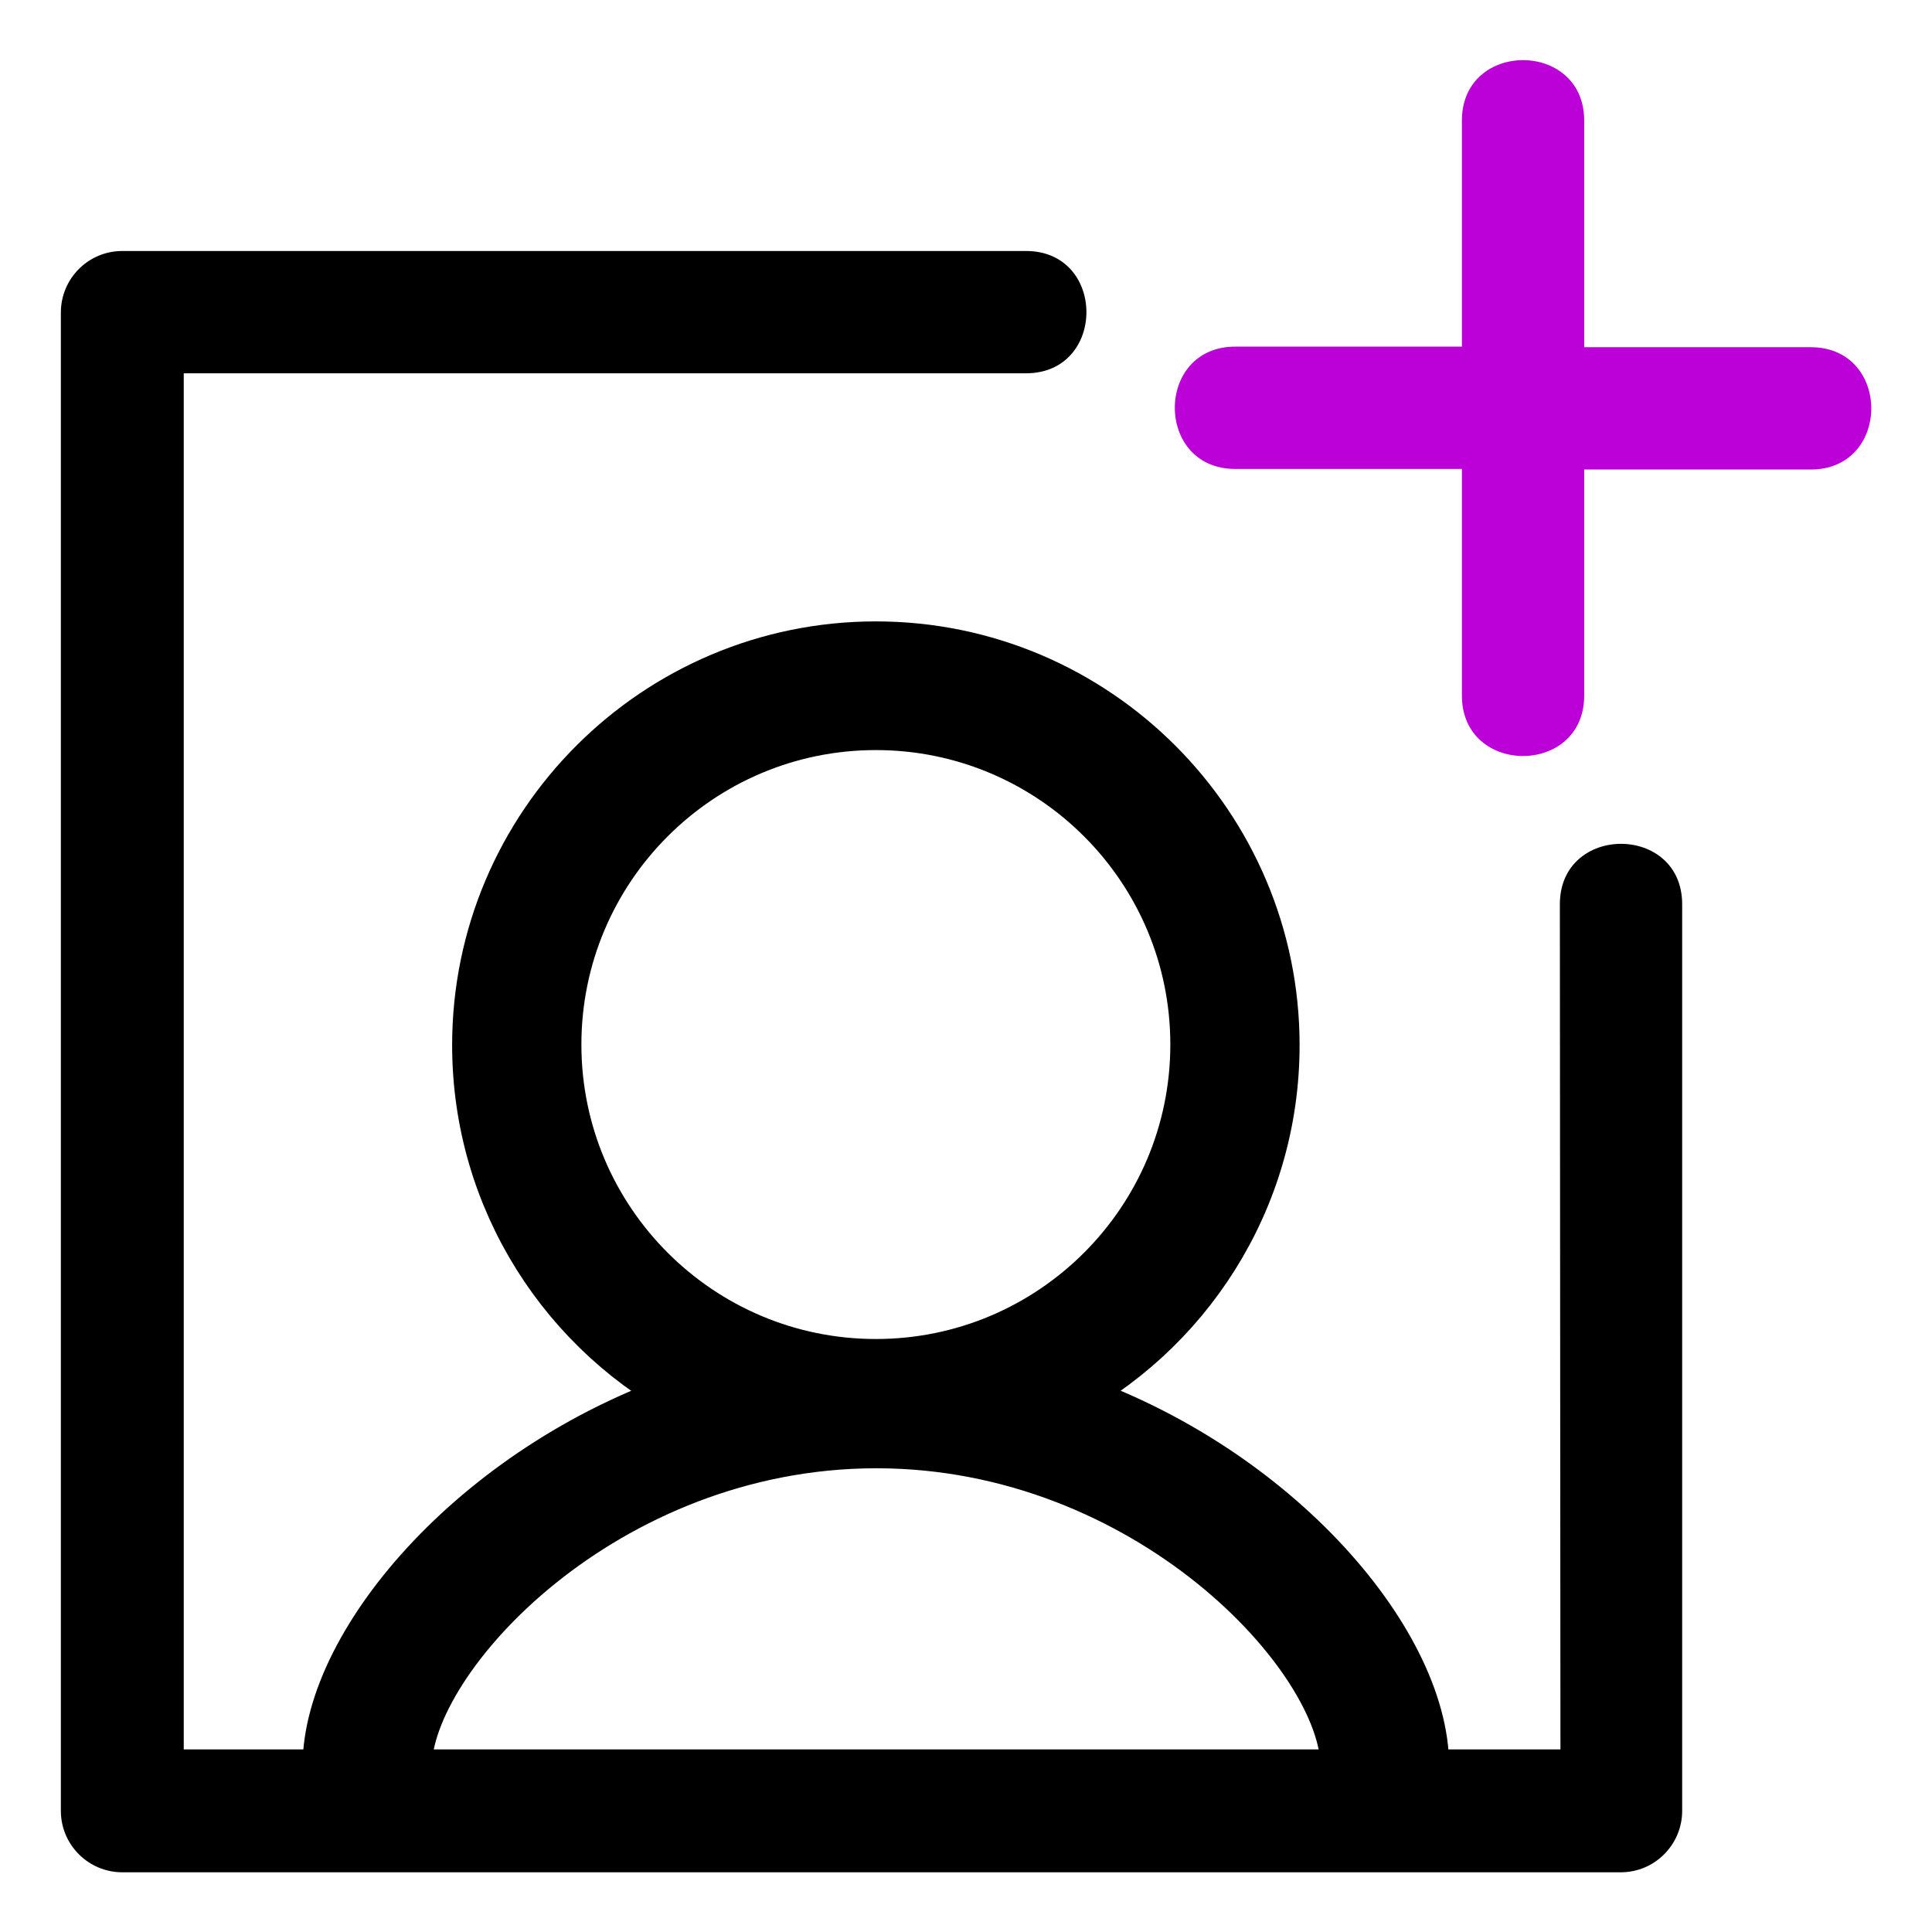 <?xml version="1.0" encoding="utf-8"?>
<!-- Generator: Adobe Illustrator 26.2.1, SVG Export Plug-In . SVG Version: 6.00 Build 0)  -->
<svg version="1.1" id="Layer_1" xmlns="http://www.w3.org/2000/svg" xmlns:xlink="http://www.w3.org/1999/xlink" x="0px" y="0px"
	 viewBox="0 0 333.3 333.3" style="enable-background:new 0 0 333.3 333.3;" xml:space="preserve">
<style type="text/css">
	.st0{fill:#BC00D8;}
	.st1{stroke:#000000;stroke-width:10;stroke-miterlimit:10;}
</style>
<g>
	<path d="M269.1,156c0-13.9,21.1-13.9,21.1,0v156.4c0,5.8-4.7,10.6-10.6,10.6H21.1c-5.8,0-10.6-4.7-10.6-10.6V53.9
		c0-5.8,4.7-10.6,10.6-10.6h155.9c13.9,0,13.9,21.1,0,21.1H31.7v237.4h237.5L269.1,156L269.1,156z"/>
	<path class="st0" d="M213.1,80.9c-13.9,0-13.9-21.1,0-21.1h39.1V20.8c0-13.9,21.1-13.9,21.1,0v39.1h39.1c13.9,0,13.9,21.1,0,21.1
		h-39.1V120c0,13.9-21.1,13.9-21.1,0V80.9H213.1L213.1,80.9z"/>
</g>
<path class="st1" d="M151.2,248.3c47.1,0,81.6,37.1,81.6,56.4H245c0-21.5-26.4-52-63.1-63.7c22.1-11.2,37.3-34.2,37.3-60.7
	c0-37.5-30.5-68.1-68.1-68.1c-37.5,0-68.1,30.5-68.1,68.1c0,26.5,15.2,49.5,37.3,60.7c-36.7,11.8-63.1,42.3-63.1,63.7h12.3
	C69.6,285.4,104,248.3,151.2,248.3z M95.3,180.2c0-30.8,25-55.8,55.8-55.8s55.8,25,55.8,55.8s-25,55.8-55.8,55.8
	S95.3,211,95.3,180.2z"/>
</svg>
